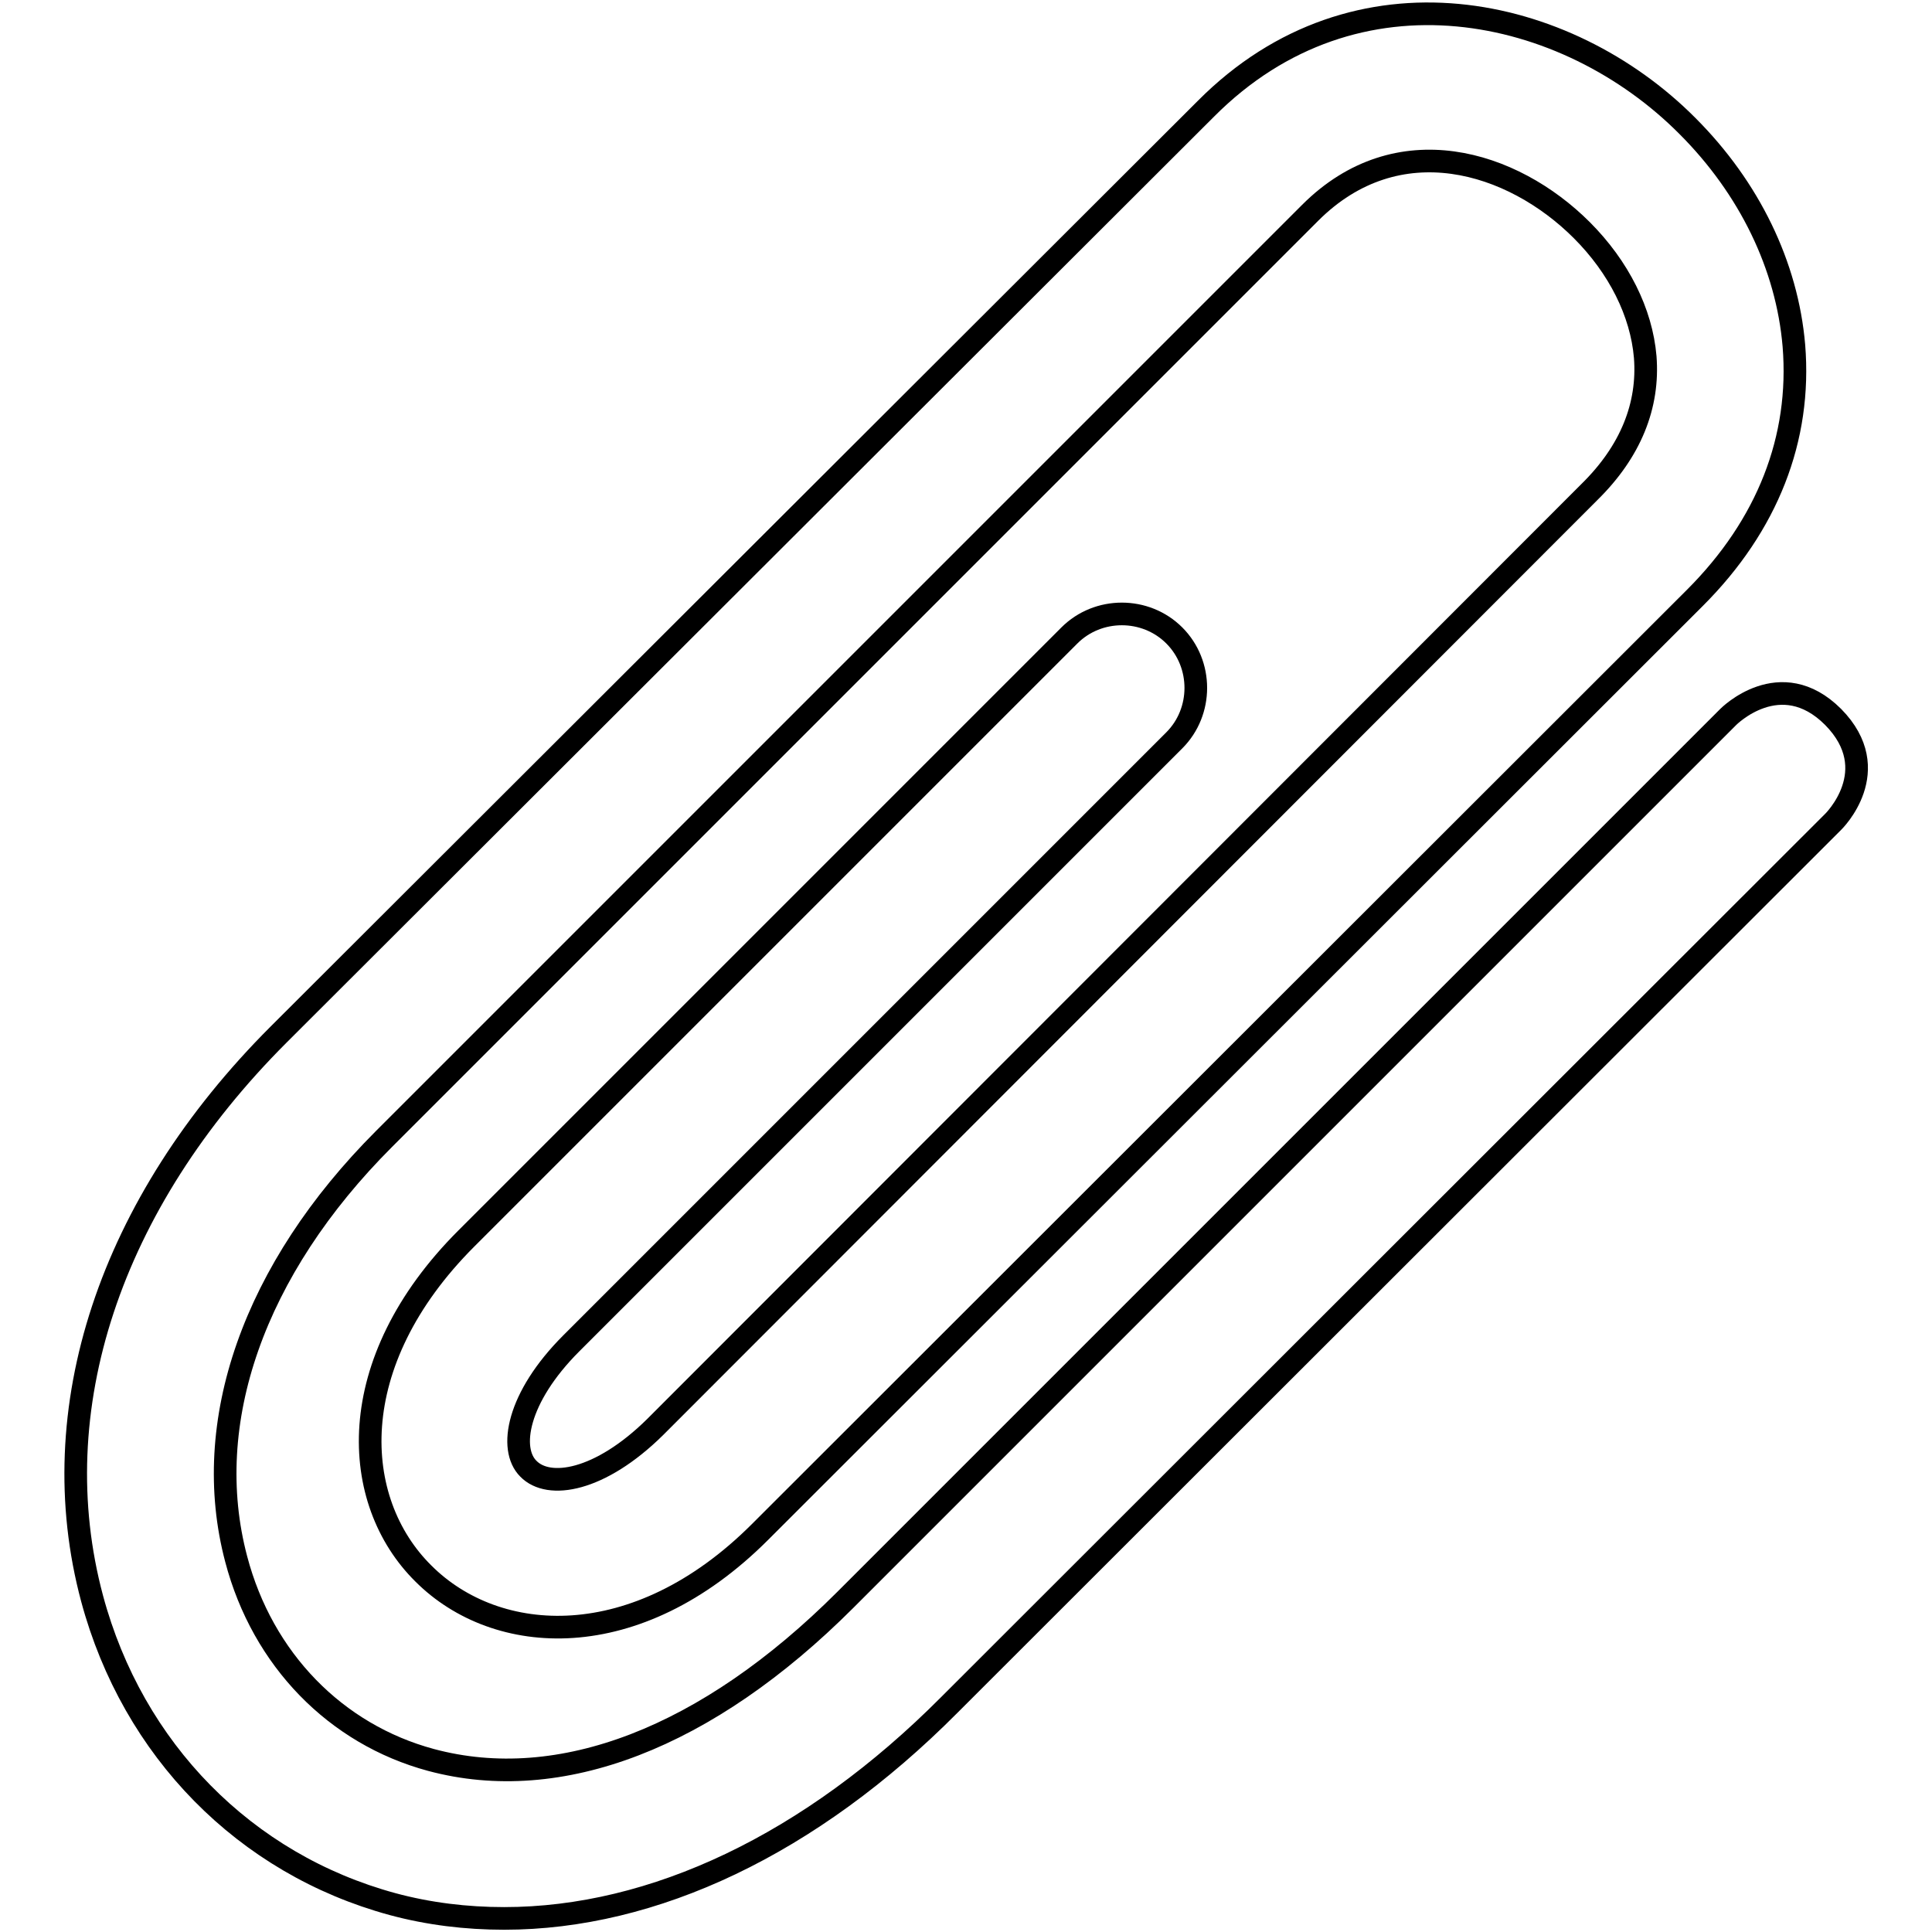 <?xml version="1.0" encoding="utf-8"?>
<!-- Svg Vector Icons : http://www.onlinewebfonts.com/icon -->
<!DOCTYPE svg PUBLIC "-//W3C//DTD SVG 1.1//EN" "http://www.w3.org/Graphics/SVG/1.1/DTD/svg11.dtd">
<svg version="1.1" xmlns="http://www.w3.org/2000/svg" xmlns:xlink="http://www.w3.org/1999/xlink" x="0px" y="0px" viewBox="0 0 256 256" enable-background="new 0 0 256 256" xml:space="preserve">
<g><g><path stroke-width="3" fill-opacity="0" stroke="#000000"  d="M242.9,95c-7-7-13.9,0-13.9,0l-117,117c-18.3,18.3-37.8,25.8-54.9,21.2c-12.6-3.4-22.3-13.3-25.8-26.6c-4.8-18.1,2.3-38.4,19.6-55.7L173.6,28.2c11.6-11.6,26.8-6.9,36,2.3c4.9,4.9,7.9,10.9,8.4,16.8c0.5,6.4-1.9,12.5-7.4,17.9L86.8,189.1c-7.3,7.2-14.1,8.3-16.8,5.5c-2.6-2.6-1.5-9.4,5.7-16.6l79.9-79.9c3.8-3.8,3.8-10.1,0-13.9c-3.8-3.8-10.1-3.8-13.9,0l-79.9,79.9c-16.5,16.5-15.4,34.8-5.7,44.4c9.7,9.7,28.2,10.9,44.6-5.5L224.6,79.2c9.6-9.6,14.1-21.1,13.1-33.4c-0.9-10.6-5.9-20.9-14.1-29.1c-16-16.1-43.9-22.3-63.8-2.3L36.9,137.1c-22.4,22.4-31.4,49.7-24.7,74.7c5.4,20.1,20.3,35.2,39.8,40.5c4.8,1.3,9.8,1.9,14.8,1.9c19.8,0,40.6-9.8,59-28.3l117.1-117C242.9,108.9,249.9,102.1,242.9,95z"/></g></g>
</svg>